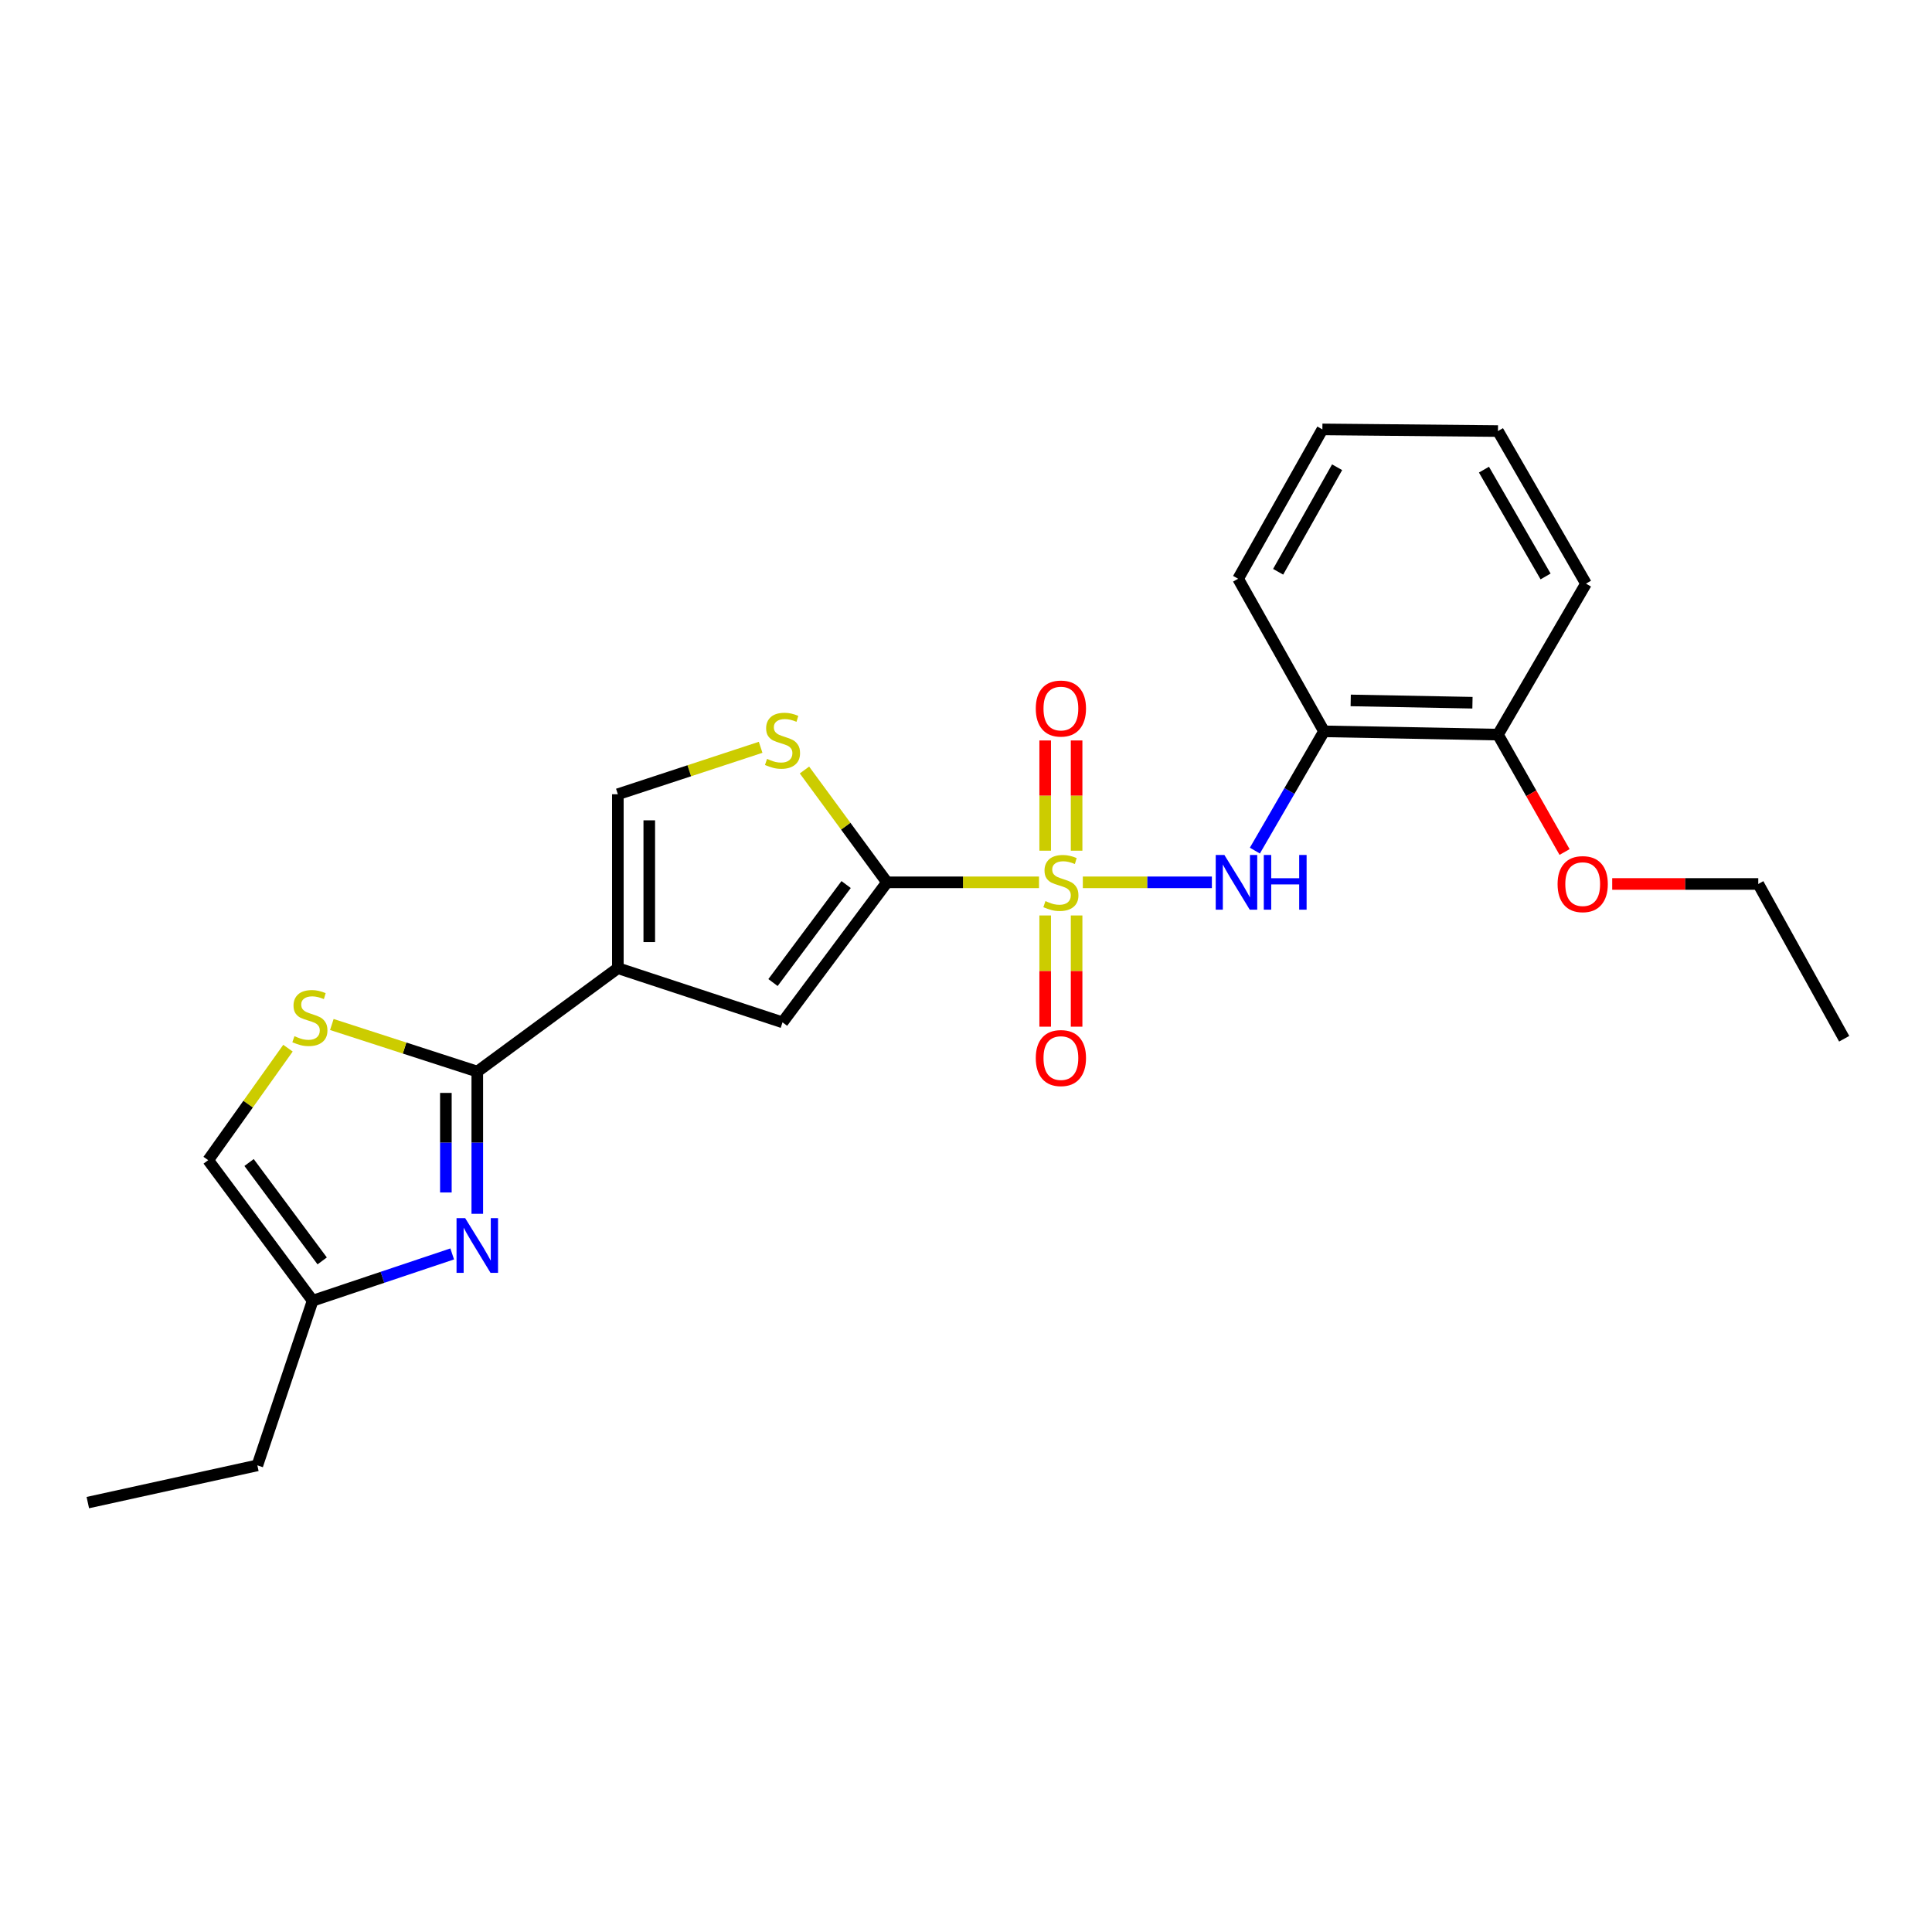 <?xml version='1.0' encoding='iso-8859-1'?>
<svg version='1.1' baseProfile='full'
              xmlns='http://www.w3.org/2000/svg'
                      xmlns:rdkit='http://www.rdkit.org/xml'
                      xmlns:xlink='http://www.w3.org/1999/xlink'
                  xml:space='preserve'
width='1000px' height='1000px' viewBox='0 0 1000 1000'>
<!-- END OF HEADER -->
<rect style='opacity:1.0;fill:#FFFFFF;stroke:none' width='1000' height='1000' x='0' y='0'> </rect>
<path class='bond-0' d='M 537.786,456.692 L 498.441,456.692' style='fill:none;fill-rule:evenodd;stroke:#CCCC00;stroke-width:6px;stroke-linecap:butt;stroke-linejoin:miter;stroke-opacity:1' />
<path class='bond-0' d='M 498.441,456.692 L 459.095,456.692' style='fill:none;fill-rule:evenodd;stroke:#000000;stroke-width:6px;stroke-linecap:butt;stroke-linejoin:miter;stroke-opacity:1' />
<path class='bond-5' d='M 560.469,456.692 L 593.869,456.692' style='fill:none;fill-rule:evenodd;stroke:#CCCC00;stroke-width:6px;stroke-linecap:butt;stroke-linejoin:miter;stroke-opacity:1' />
<path class='bond-5' d='M 593.869,456.692 L 627.269,456.692' style='fill:none;fill-rule:evenodd;stroke:#0000FF;stroke-width:6px;stroke-linecap:butt;stroke-linejoin:miter;stroke-opacity:1' />
<path class='bond-12' d='M 557.247,440.321 L 557.247,411.792' style='fill:none;fill-rule:evenodd;stroke:#CCCC00;stroke-width:6px;stroke-linecap:butt;stroke-linejoin:miter;stroke-opacity:1' />
<path class='bond-12' d='M 557.247,411.792 L 557.247,383.262' style='fill:none;fill-rule:evenodd;stroke:#FF0000;stroke-width:6px;stroke-linecap:butt;stroke-linejoin:miter;stroke-opacity:1' />
<path class='bond-12' d='M 540.986,440.321 L 540.986,411.792' style='fill:none;fill-rule:evenodd;stroke:#CCCC00;stroke-width:6px;stroke-linecap:butt;stroke-linejoin:miter;stroke-opacity:1' />
<path class='bond-12' d='M 540.986,411.792 L 540.986,383.262' style='fill:none;fill-rule:evenodd;stroke:#FF0000;stroke-width:6px;stroke-linecap:butt;stroke-linejoin:miter;stroke-opacity:1' />
<path class='bond-13' d='M 540.986,473.844 L 540.986,502.626' style='fill:none;fill-rule:evenodd;stroke:#CCCC00;stroke-width:6px;stroke-linecap:butt;stroke-linejoin:miter;stroke-opacity:1' />
<path class='bond-13' d='M 540.986,502.626 L 540.986,531.409' style='fill:none;fill-rule:evenodd;stroke:#FF0000;stroke-width:6px;stroke-linecap:butt;stroke-linejoin:miter;stroke-opacity:1' />
<path class='bond-13' d='M 557.247,473.844 L 557.247,502.626' style='fill:none;fill-rule:evenodd;stroke:#CCCC00;stroke-width:6px;stroke-linecap:butt;stroke-linejoin:miter;stroke-opacity:1' />
<path class='bond-13' d='M 557.247,502.626 L 557.247,531.409' style='fill:none;fill-rule:evenodd;stroke:#FF0000;stroke-width:6px;stroke-linecap:butt;stroke-linejoin:miter;stroke-opacity:1' />
<path class='bond-4' d='M 459.095,456.692 L 405.027,529.161' style='fill:none;fill-rule:evenodd;stroke:#000000;stroke-width:6px;stroke-linecap:butt;stroke-linejoin:miter;stroke-opacity:1' />
<path class='bond-4' d='M 437.952,457.839 L 400.104,508.567' style='fill:none;fill-rule:evenodd;stroke:#000000;stroke-width:6px;stroke-linecap:butt;stroke-linejoin:miter;stroke-opacity:1' />
<path class='bond-6' d='M 459.095,456.692 L 437.743,427.623' style='fill:none;fill-rule:evenodd;stroke:#000000;stroke-width:6px;stroke-linecap:butt;stroke-linejoin:miter;stroke-opacity:1' />
<path class='bond-6' d='M 437.743,427.623 L 416.391,398.554' style='fill:none;fill-rule:evenodd;stroke:#CCCC00;stroke-width:6px;stroke-linecap:butt;stroke-linejoin:miter;stroke-opacity:1' />
<path class='bond-1' d='M 319.802,501.12 L 405.027,529.161' style='fill:none;fill-rule:evenodd;stroke:#000000;stroke-width:6px;stroke-linecap:butt;stroke-linejoin:miter;stroke-opacity:1' />
<path class='bond-2' d='M 319.802,501.12 L 247.044,554.646' style='fill:none;fill-rule:evenodd;stroke:#000000;stroke-width:6px;stroke-linecap:butt;stroke-linejoin:miter;stroke-opacity:1' />
<path class='bond-24' d='M 319.802,501.12 L 319.802,411.098' style='fill:none;fill-rule:evenodd;stroke:#000000;stroke-width:6px;stroke-linecap:butt;stroke-linejoin:miter;stroke-opacity:1' />
<path class='bond-24' d='M 336.063,487.617 L 336.063,424.602' style='fill:none;fill-rule:evenodd;stroke:#000000;stroke-width:6px;stroke-linecap:butt;stroke-linejoin:miter;stroke-opacity:1' />
<path class='bond-3' d='M 247.044,554.646 L 247.044,591.456' style='fill:none;fill-rule:evenodd;stroke:#000000;stroke-width:6px;stroke-linecap:butt;stroke-linejoin:miter;stroke-opacity:1' />
<path class='bond-3' d='M 247.044,591.456 L 247.044,628.266' style='fill:none;fill-rule:evenodd;stroke:#0000FF;stroke-width:6px;stroke-linecap:butt;stroke-linejoin:miter;stroke-opacity:1' />
<path class='bond-3' d='M 230.783,565.689 L 230.783,591.456' style='fill:none;fill-rule:evenodd;stroke:#000000;stroke-width:6px;stroke-linecap:butt;stroke-linejoin:miter;stroke-opacity:1' />
<path class='bond-3' d='M 230.783,591.456 L 230.783,617.223' style='fill:none;fill-rule:evenodd;stroke:#0000FF;stroke-width:6px;stroke-linecap:butt;stroke-linejoin:miter;stroke-opacity:1' />
<path class='bond-7' d='M 247.044,554.646 L 209.401,542.463' style='fill:none;fill-rule:evenodd;stroke:#000000;stroke-width:6px;stroke-linecap:butt;stroke-linejoin:miter;stroke-opacity:1' />
<path class='bond-7' d='M 209.401,542.463 L 171.758,530.28' style='fill:none;fill-rule:evenodd;stroke:#CCCC00;stroke-width:6px;stroke-linecap:butt;stroke-linejoin:miter;stroke-opacity:1' />
<path class='bond-10' d='M 234.057,649.031 L 197.938,661.141' style='fill:none;fill-rule:evenodd;stroke:#0000FF;stroke-width:6px;stroke-linecap:butt;stroke-linejoin:miter;stroke-opacity:1' />
<path class='bond-10' d='M 197.938,661.141 L 161.819,673.251' style='fill:none;fill-rule:evenodd;stroke:#000000;stroke-width:6px;stroke-linecap:butt;stroke-linejoin:miter;stroke-opacity:1' />
<path class='bond-9' d='M 649.517,440.273 L 667.414,409.407' style='fill:none;fill-rule:evenodd;stroke:#0000FF;stroke-width:6px;stroke-linecap:butt;stroke-linejoin:miter;stroke-opacity:1' />
<path class='bond-9' d='M 667.414,409.407 L 685.311,378.54' style='fill:none;fill-rule:evenodd;stroke:#000000;stroke-width:6px;stroke-linecap:butt;stroke-linejoin:miter;stroke-opacity:1' />
<path class='bond-8' d='M 393.705,386.806 L 356.754,398.952' style='fill:none;fill-rule:evenodd;stroke:#CCCC00;stroke-width:6px;stroke-linecap:butt;stroke-linejoin:miter;stroke-opacity:1' />
<path class='bond-8' d='M 356.754,398.952 L 319.802,411.098' style='fill:none;fill-rule:evenodd;stroke:#000000;stroke-width:6px;stroke-linecap:butt;stroke-linejoin:miter;stroke-opacity:1' />
<path class='bond-11' d='M 149.053,542.535 L 128.407,571.518' style='fill:none;fill-rule:evenodd;stroke:#CCCC00;stroke-width:6px;stroke-linecap:butt;stroke-linejoin:miter;stroke-opacity:1' />
<path class='bond-11' d='M 128.407,571.518 L 107.761,600.501' style='fill:none;fill-rule:evenodd;stroke:#000000;stroke-width:6px;stroke-linecap:butt;stroke-linejoin:miter;stroke-opacity:1' />
<path class='bond-14' d='M 685.311,378.54 L 775.342,380.239' style='fill:none;fill-rule:evenodd;stroke:#000000;stroke-width:6px;stroke-linecap:butt;stroke-linejoin:miter;stroke-opacity:1' />
<path class='bond-14' d='M 699.122,362.537 L 762.144,363.726' style='fill:none;fill-rule:evenodd;stroke:#000000;stroke-width:6px;stroke-linecap:butt;stroke-linejoin:miter;stroke-opacity:1' />
<path class='bond-16' d='M 685.311,378.54 L 640.855,299.558' style='fill:none;fill-rule:evenodd;stroke:#000000;stroke-width:6px;stroke-linecap:butt;stroke-linejoin:miter;stroke-opacity:1' />
<path class='bond-17' d='M 161.819,673.251 L 133.209,758.476' style='fill:none;fill-rule:evenodd;stroke:#000000;stroke-width:6px;stroke-linecap:butt;stroke-linejoin:miter;stroke-opacity:1' />
<path class='bond-26' d='M 161.819,673.251 L 107.761,600.501' style='fill:none;fill-rule:evenodd;stroke:#000000;stroke-width:6px;stroke-linecap:butt;stroke-linejoin:miter;stroke-opacity:1' />
<path class='bond-26' d='M 166.762,652.64 L 128.921,601.715' style='fill:none;fill-rule:evenodd;stroke:#000000;stroke-width:6px;stroke-linecap:butt;stroke-linejoin:miter;stroke-opacity:1' />
<path class='bond-15' d='M 775.342,380.239 L 792.579,410.619' style='fill:none;fill-rule:evenodd;stroke:#000000;stroke-width:6px;stroke-linecap:butt;stroke-linejoin:miter;stroke-opacity:1' />
<path class='bond-15' d='M 792.579,410.619 L 809.815,440.999' style='fill:none;fill-rule:evenodd;stroke:#FF0000;stroke-width:6px;stroke-linecap:butt;stroke-linejoin:miter;stroke-opacity:1' />
<path class='bond-18' d='M 775.342,380.239 L 820.908,302.087' style='fill:none;fill-rule:evenodd;stroke:#000000;stroke-width:6px;stroke-linecap:butt;stroke-linejoin:miter;stroke-opacity:1' />
<path class='bond-19' d='M 834.473,457.541 L 872.277,457.541' style='fill:none;fill-rule:evenodd;stroke:#FF0000;stroke-width:6px;stroke-linecap:butt;stroke-linejoin:miter;stroke-opacity:1' />
<path class='bond-19' d='M 872.277,457.541 L 910.081,457.541' style='fill:none;fill-rule:evenodd;stroke:#000000;stroke-width:6px;stroke-linecap:butt;stroke-linejoin:miter;stroke-opacity:1' />
<path class='bond-21' d='M 640.855,299.558 L 684.461,222.255' style='fill:none;fill-rule:evenodd;stroke:#000000;stroke-width:6px;stroke-linecap:butt;stroke-linejoin:miter;stroke-opacity:1' />
<path class='bond-21' d='M 661.559,295.952 L 692.083,241.84' style='fill:none;fill-rule:evenodd;stroke:#000000;stroke-width:6px;stroke-linecap:butt;stroke-linejoin:miter;stroke-opacity:1' />
<path class='bond-20' d='M 133.209,758.476 L 45.455,777.745' style='fill:none;fill-rule:evenodd;stroke:#000000;stroke-width:6px;stroke-linecap:butt;stroke-linejoin:miter;stroke-opacity:1' />
<path class='bond-25' d='M 820.908,302.087 L 775.342,223.114' style='fill:none;fill-rule:evenodd;stroke:#000000;stroke-width:6px;stroke-linecap:butt;stroke-linejoin:miter;stroke-opacity:1' />
<path class='bond-25' d='M 799.989,298.368 L 768.092,243.086' style='fill:none;fill-rule:evenodd;stroke:#000000;stroke-width:6px;stroke-linecap:butt;stroke-linejoin:miter;stroke-opacity:1' />
<path class='bond-22' d='M 910.081,457.541 L 954.545,537.653' style='fill:none;fill-rule:evenodd;stroke:#000000;stroke-width:6px;stroke-linecap:butt;stroke-linejoin:miter;stroke-opacity:1' />
<path class='bond-23' d='M 684.461,222.255 L 775.342,223.114' style='fill:none;fill-rule:evenodd;stroke:#000000;stroke-width:6px;stroke-linecap:butt;stroke-linejoin:miter;stroke-opacity:1' />
<path  class='atom-0' d='M 541.117 466.412
Q 541.437 466.532, 542.757 467.092
Q 544.077 467.652, 545.517 468.012
Q 546.997 468.332, 548.437 468.332
Q 551.117 468.332, 552.677 467.052
Q 554.237 465.732, 554.237 463.452
Q 554.237 461.892, 553.437 460.932
Q 552.677 459.972, 551.477 459.452
Q 550.277 458.932, 548.277 458.332
Q 545.757 457.572, 544.237 456.852
Q 542.757 456.132, 541.677 454.612
Q 540.637 453.092, 540.637 450.532
Q 540.637 446.972, 543.037 444.772
Q 545.477 442.572, 550.277 442.572
Q 553.557 442.572, 557.277 444.132
L 556.357 447.212
Q 552.957 445.812, 550.397 445.812
Q 547.637 445.812, 546.117 446.972
Q 544.597 448.092, 544.637 450.052
Q 544.637 451.572, 545.397 452.492
Q 546.197 453.412, 547.317 453.932
Q 548.477 454.452, 550.397 455.052
Q 552.957 455.852, 554.477 456.652
Q 555.997 457.452, 557.077 459.092
Q 558.197 460.692, 558.197 463.452
Q 558.197 467.372, 555.557 469.492
Q 552.957 471.572, 548.597 471.572
Q 546.077 471.572, 544.157 471.012
Q 542.277 470.492, 540.037 469.572
L 541.117 466.412
' fill='#CCCC00'/>
<path  class='atom-4' d='M 240.784 630.517
L 250.064 645.517
Q 250.984 646.997, 252.464 649.677
Q 253.944 652.357, 254.024 652.517
L 254.024 630.517
L 257.784 630.517
L 257.784 658.837
L 253.904 658.837
L 243.944 642.437
Q 242.784 640.517, 241.544 638.317
Q 240.344 636.117, 239.984 635.437
L 239.984 658.837
L 236.304 658.837
L 236.304 630.517
L 240.784 630.517
' fill='#0000FF'/>
<path  class='atom-6' d='M 633.737 442.532
L 643.017 457.532
Q 643.937 459.012, 645.417 461.692
Q 646.897 464.372, 646.977 464.532
L 646.977 442.532
L 650.737 442.532
L 650.737 470.852
L 646.857 470.852
L 636.897 454.452
Q 635.737 452.532, 634.497 450.332
Q 633.297 448.132, 632.937 447.452
L 632.937 470.852
L 629.257 470.852
L 629.257 442.532
L 633.737 442.532
' fill='#0000FF'/>
<path  class='atom-6' d='M 654.137 442.532
L 657.977 442.532
L 657.977 454.572
L 672.457 454.572
L 672.457 442.532
L 676.297 442.532
L 676.297 470.852
L 672.457 470.852
L 672.457 457.772
L 657.977 457.772
L 657.977 470.852
L 654.137 470.852
L 654.137 442.532
' fill='#0000FF'/>
<path  class='atom-7' d='M 397.027 392.804
Q 397.347 392.924, 398.667 393.484
Q 399.987 394.044, 401.427 394.404
Q 402.907 394.724, 404.347 394.724
Q 407.027 394.724, 408.587 393.444
Q 410.147 392.124, 410.147 389.844
Q 410.147 388.284, 409.347 387.324
Q 408.587 386.364, 407.387 385.844
Q 406.187 385.324, 404.187 384.724
Q 401.667 383.964, 400.147 383.244
Q 398.667 382.524, 397.587 381.004
Q 396.547 379.484, 396.547 376.924
Q 396.547 373.364, 398.947 371.164
Q 401.387 368.964, 406.187 368.964
Q 409.467 368.964, 413.187 370.524
L 412.267 373.604
Q 408.867 372.204, 406.307 372.204
Q 403.547 372.204, 402.027 373.364
Q 400.507 374.484, 400.547 376.444
Q 400.547 377.964, 401.307 378.884
Q 402.107 379.804, 403.227 380.324
Q 404.387 380.844, 406.307 381.444
Q 408.867 382.244, 410.387 383.044
Q 411.907 383.844, 412.987 385.484
Q 414.107 387.084, 414.107 389.844
Q 414.107 393.764, 411.467 395.884
Q 408.867 397.964, 404.507 397.964
Q 401.987 397.964, 400.067 397.404
Q 398.187 396.884, 395.947 395.964
L 397.027 392.804
' fill='#CCCC00'/>
<path  class='atom-8' d='M 152.401 536.325
Q 152.721 536.445, 154.041 537.005
Q 155.361 537.565, 156.801 537.925
Q 158.281 538.245, 159.721 538.245
Q 162.401 538.245, 163.961 536.965
Q 165.521 535.645, 165.521 533.365
Q 165.521 531.805, 164.721 530.845
Q 163.961 529.885, 162.761 529.365
Q 161.561 528.845, 159.561 528.245
Q 157.041 527.485, 155.521 526.765
Q 154.041 526.045, 152.961 524.525
Q 151.921 523.005, 151.921 520.445
Q 151.921 516.885, 154.321 514.685
Q 156.761 512.485, 161.561 512.485
Q 164.841 512.485, 168.561 514.045
L 167.641 517.125
Q 164.241 515.725, 161.681 515.725
Q 158.921 515.725, 157.401 516.885
Q 155.881 518.005, 155.921 519.965
Q 155.921 521.485, 156.681 522.405
Q 157.481 523.325, 158.601 523.845
Q 159.761 524.365, 161.681 524.965
Q 164.241 525.765, 165.761 526.565
Q 167.281 527.365, 168.361 529.005
Q 169.481 530.605, 169.481 533.365
Q 169.481 537.285, 166.841 539.405
Q 164.241 541.485, 159.881 541.485
Q 157.361 541.485, 155.441 540.925
Q 153.561 540.405, 151.321 539.485
L 152.401 536.325
' fill='#CCCC00'/>
<path  class='atom-13' d='M 536.117 366.741
Q 536.117 359.941, 539.477 356.141
Q 542.837 352.341, 549.117 352.341
Q 555.397 352.341, 558.757 356.141
Q 562.117 359.941, 562.117 366.741
Q 562.117 373.621, 558.717 377.541
Q 555.317 381.421, 549.117 381.421
Q 542.877 381.421, 539.477 377.541
Q 536.117 373.661, 536.117 366.741
M 549.117 378.221
Q 553.437 378.221, 555.757 375.341
Q 558.117 372.421, 558.117 366.741
Q 558.117 361.181, 555.757 358.381
Q 553.437 355.541, 549.117 355.541
Q 544.797 355.541, 542.437 358.341
Q 540.117 361.141, 540.117 366.741
Q 540.117 372.461, 542.437 375.341
Q 544.797 378.221, 549.117 378.221
' fill='#FF0000'/>
<path  class='atom-14' d='M 536.117 547.652
Q 536.117 540.852, 539.477 537.052
Q 542.837 533.252, 549.117 533.252
Q 555.397 533.252, 558.757 537.052
Q 562.117 540.852, 562.117 547.652
Q 562.117 554.532, 558.717 558.452
Q 555.317 562.332, 549.117 562.332
Q 542.877 562.332, 539.477 558.452
Q 536.117 554.572, 536.117 547.652
M 549.117 559.132
Q 553.437 559.132, 555.757 556.252
Q 558.117 553.332, 558.117 547.652
Q 558.117 542.092, 555.757 539.292
Q 553.437 536.452, 549.117 536.452
Q 544.797 536.452, 542.437 539.252
Q 540.117 542.052, 540.117 547.652
Q 540.117 553.372, 542.437 556.252
Q 544.797 559.132, 549.117 559.132
' fill='#FF0000'/>
<path  class='atom-16' d='M 806.201 457.621
Q 806.201 450.821, 809.561 447.021
Q 812.921 443.221, 819.201 443.221
Q 825.481 443.221, 828.841 447.021
Q 832.201 450.821, 832.201 457.621
Q 832.201 464.501, 828.801 468.421
Q 825.401 472.301, 819.201 472.301
Q 812.961 472.301, 809.561 468.421
Q 806.201 464.541, 806.201 457.621
M 819.201 469.101
Q 823.521 469.101, 825.841 466.221
Q 828.201 463.301, 828.201 457.621
Q 828.201 452.061, 825.841 449.261
Q 823.521 446.421, 819.201 446.421
Q 814.881 446.421, 812.521 449.221
Q 810.201 452.021, 810.201 457.621
Q 810.201 463.341, 812.521 466.221
Q 814.881 469.101, 819.201 469.101
' fill='#FF0000'/>
</svg>
